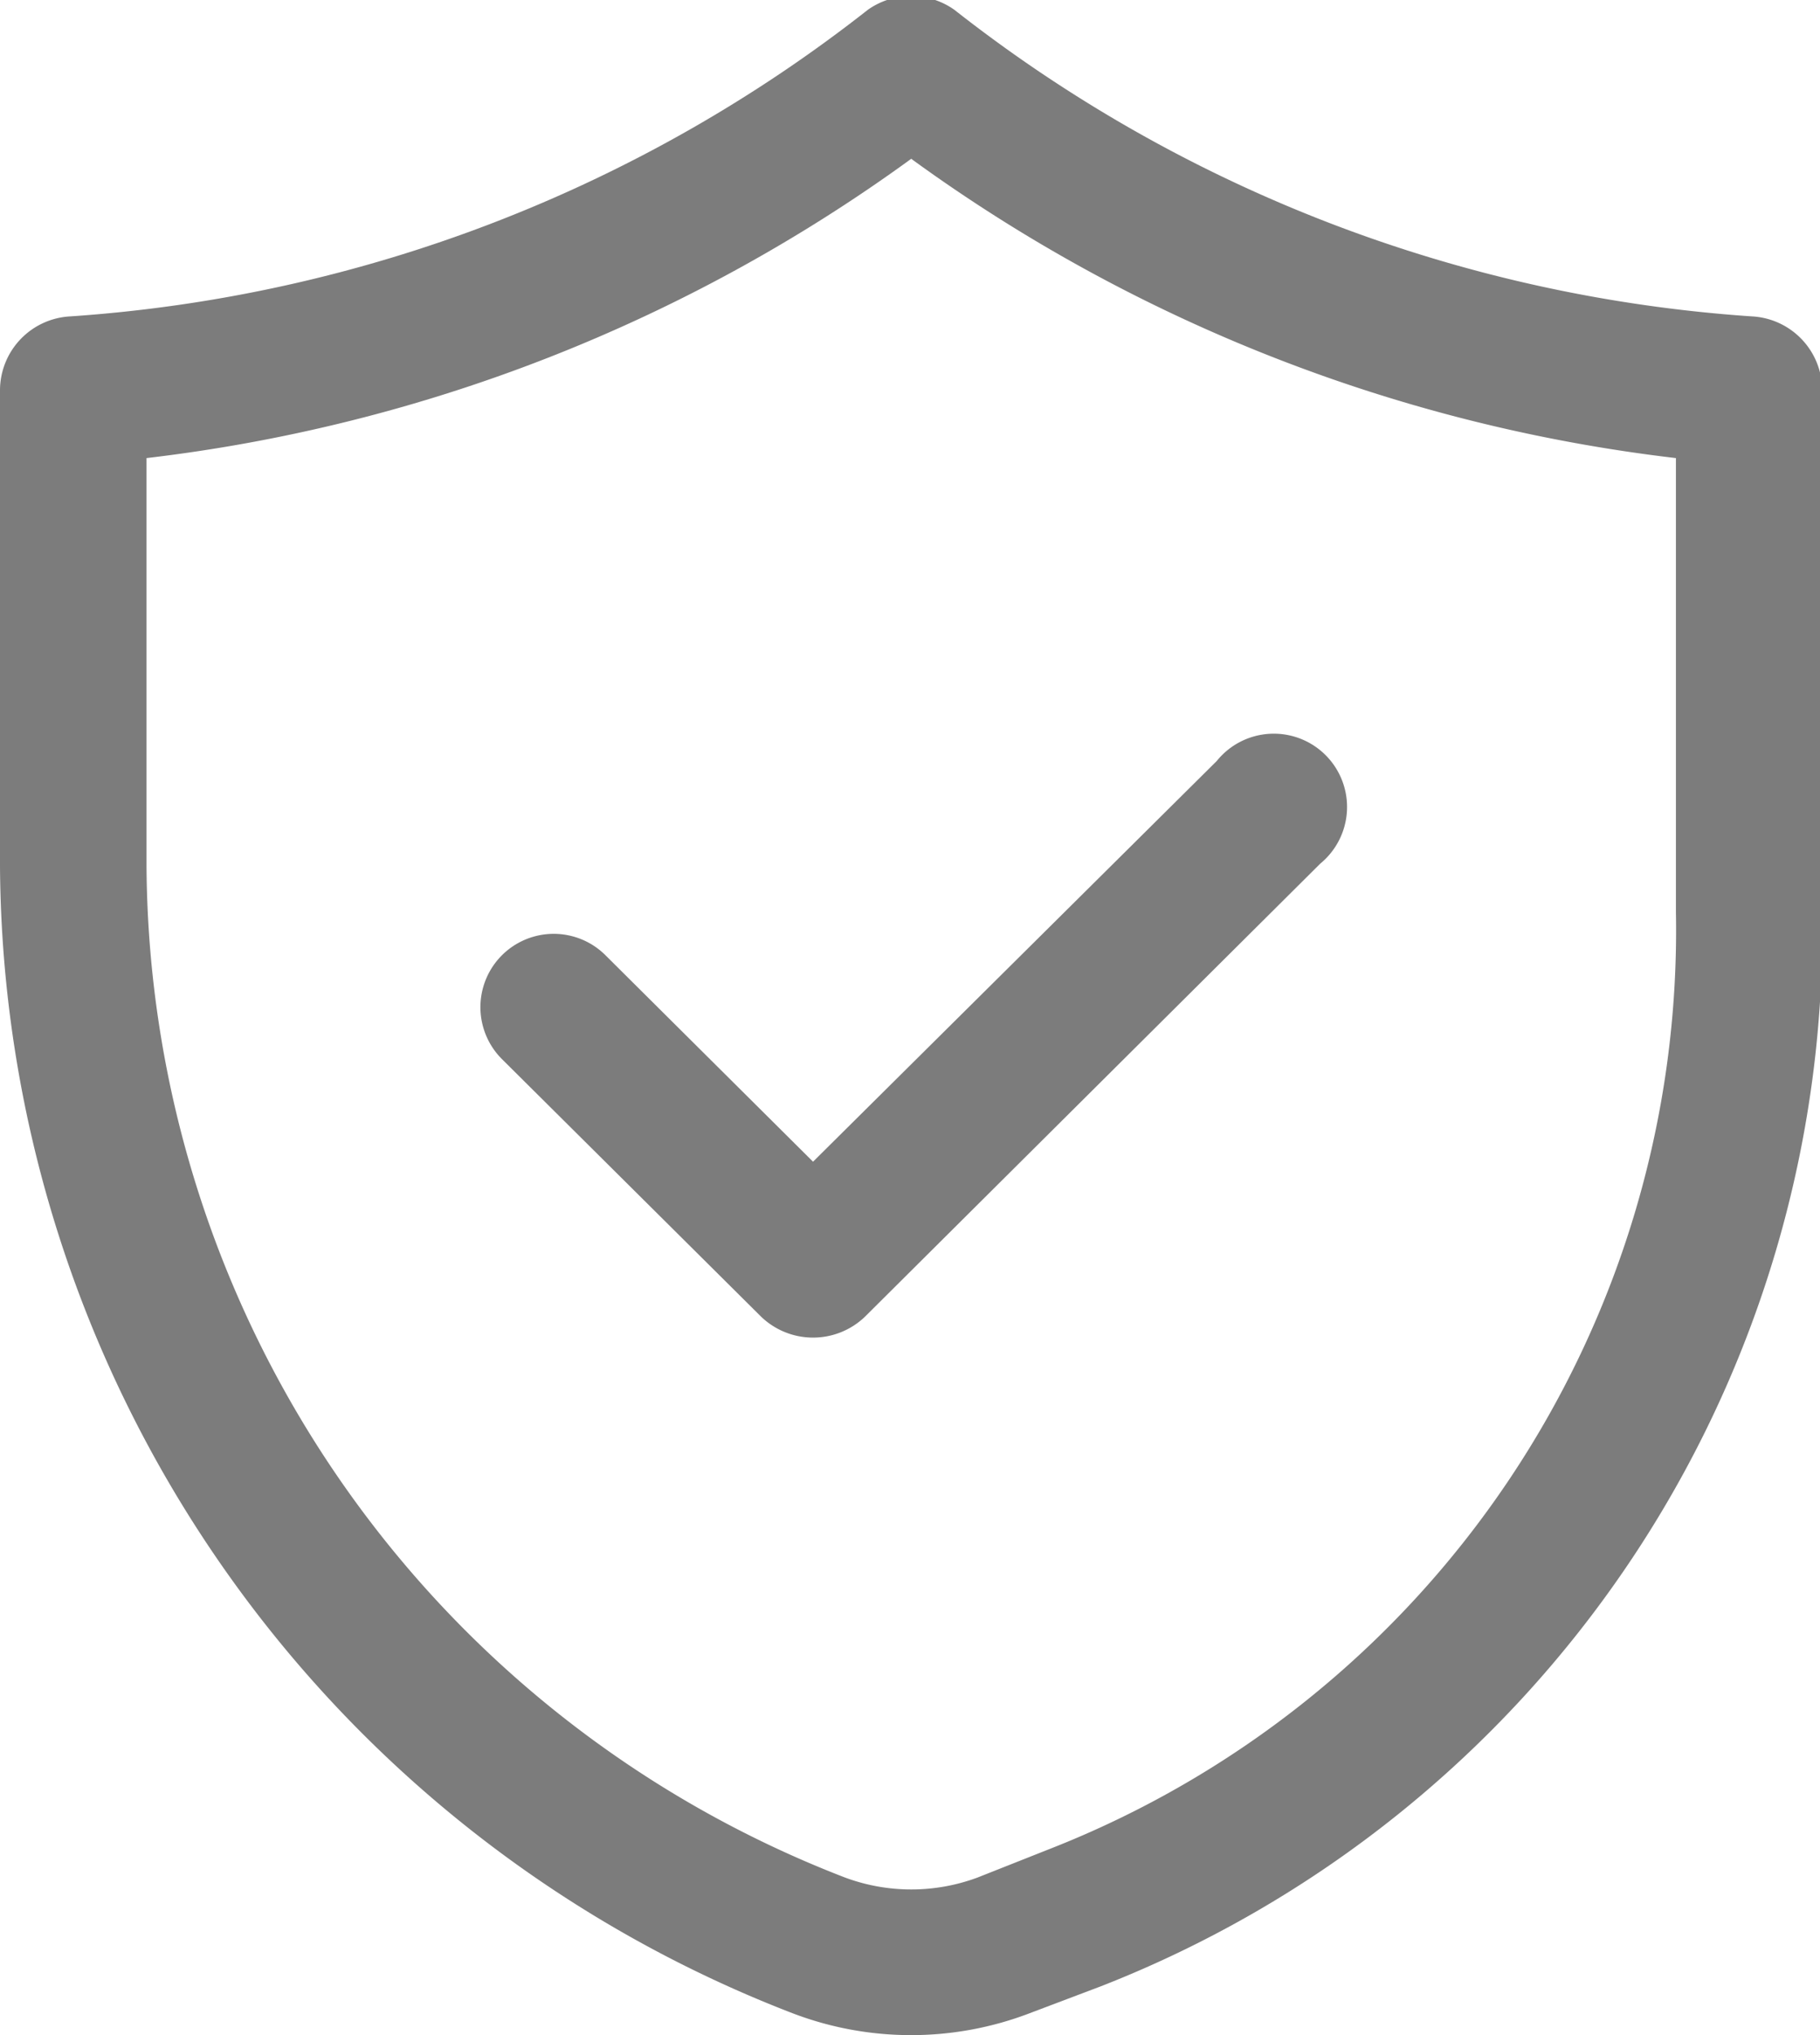 <svg xmlns="http://www.w3.org/2000/svg" width="14.906" height="16.66" viewBox="0 0 14.906 16.66">
  <path fill-rule="evenodd" fill="#5C5C5C" opacity="0.8" d="M785,1199.53v3.9a10.129,10.129,0,0,0,6.489,9.39,2.72,2.72,0,0,0,1.946,0l0.582-.22a9.289,9.289,0,0,0,5.907-8.79v-4.28a0.607,0.607,0,0,0-.576-0.6,11.873,11.873,0,0,1-6.532-2.51,0.613,0.613,0,0,0-.708,0,11.873,11.873,0,0,1-6.532,2.51A0.607,0.607,0,0,0,785,1199.53Zm1.2,0.56a13.273,13.273,0,0,0,6.263-2.45,13.273,13.273,0,0,0,6.263,2.45v3.72a8.076,8.076,0,0,1-5.139,7.67l-0.581.23a1.558,1.558,0,0,1-1.085,0,8.929,8.929,0,0,1-5.721-8.28v-3.34Zm5.035,7.03a0.614,0.614,0,0,0,.848,0l3.73-3.71a0.6,0.6,0,1,0-.848-0.84l-3.306,3.28-1.7-1.69a0.6,0.6,0,1,0-.848.85Z" transform="translate(-785 -1196.34)"/>
</svg>

